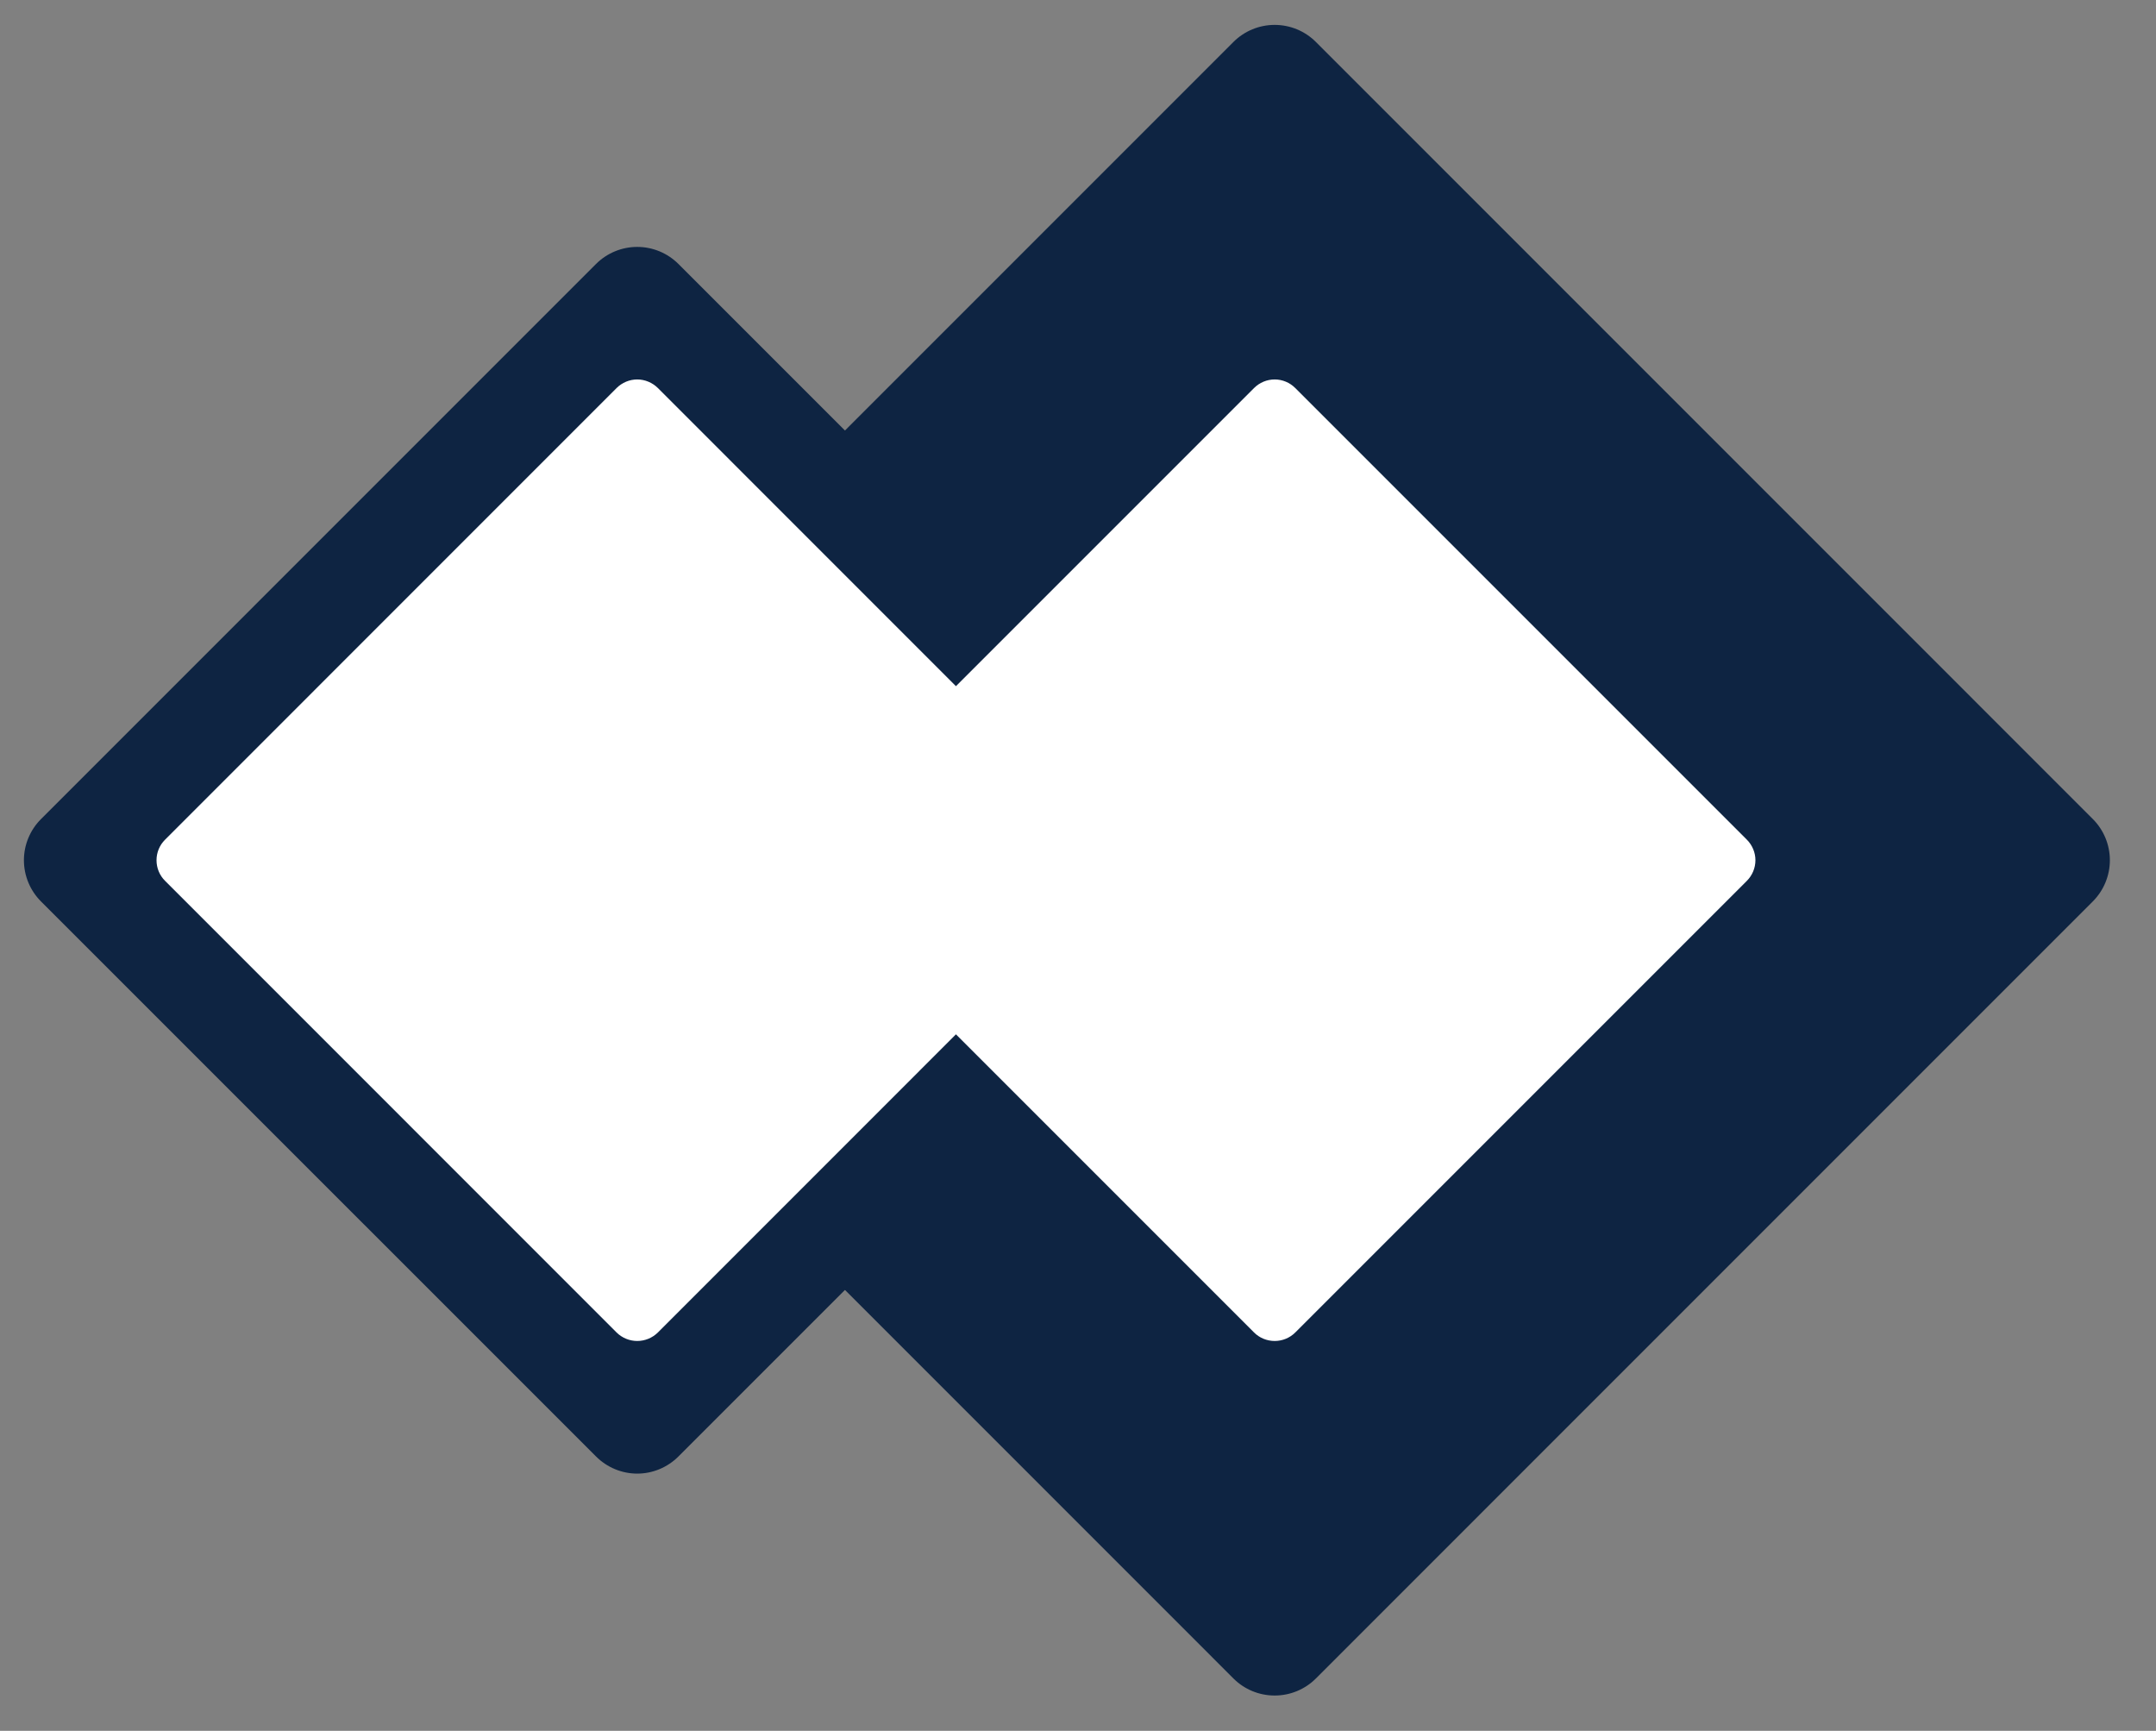 <svg xmlns="http://www.w3.org/2000/svg" xmlns:xlink="http://www.w3.org/1999/xlink" width="147" zoomAndPan="magnify" viewBox="0 0 110.25 88.5" height="118" preserveAspectRatio="xMidYMid meet" version="1.0"><rect x="0" y="0" width="110.25" height="88.5" fill="#808080" stroke="none"/><defs><clipPath id="098c3f74af"><path d="M 22.266 1.07 L 108 1.07 L 108 86.898 L 22.266 86.898 Z M 22.266 1.07 " clip-rule="nonzero"/></clipPath><clipPath id="30fdd4139a"><path d="M 63.074 85.824 L 23.344 46.09 C 22.785 45.531 22.469 44.773 22.469 43.984 C 22.469 43.195 22.785 42.438 23.344 41.879 L 63.074 2.145 C 63.633 1.586 64.391 1.273 65.18 1.273 C 65.973 1.273 66.73 1.586 67.289 2.145 L 107.02 41.879 C 107.578 42.438 107.891 43.195 107.891 43.984 C 107.891 44.773 107.578 45.531 107.02 46.09 L 67.289 85.824 C 66.73 86.383 65.973 86.695 65.18 86.695 C 64.391 86.695 63.633 86.383 63.074 85.824 Z M 63.074 85.824 " clip-rule="nonzero"/></clipPath><clipPath id="b67057e887"><path d="M 1.008 12.406 L 64 12.406 L 64 75.562 L 1.008 75.562 Z M 1.008 12.406 " clip-rule="nonzero"/></clipPath><clipPath id="8f7559ce27"><path d="M 30.48 74.473 L 2.098 46.094 C 1.539 45.535 1.223 44.777 1.223 43.984 C 1.223 43.195 1.539 42.438 2.098 41.879 L 30.48 13.496 C 31.039 12.938 31.797 12.625 32.586 12.625 C 33.375 12.625 34.133 12.938 34.691 13.496 L 63.074 41.879 C 63.633 42.438 63.949 43.195 63.949 43.984 C 63.949 44.777 63.633 45.535 63.074 46.094 L 34.691 74.473 C 34.133 75.031 33.375 75.348 32.586 75.348 C 31.797 75.348 31.039 75.031 30.48 74.473 Z M 30.48 74.473 " clip-rule="nonzero"/></clipPath><clipPath id="313388760c"><path d="M 40.574 19.379 L 89.789 19.379 L 89.789 68.594 L 40.574 68.594 Z M 40.574 19.379 " clip-rule="nonzero"/></clipPath><clipPath id="c0b1cec627"><path d="M 64.129 68.133 L 41.035 45.039 C 40.758 44.762 40.602 44.383 40.602 43.984 C 40.602 43.59 40.758 43.211 41.035 42.934 L 64.129 19.84 C 64.406 19.562 64.785 19.402 65.184 19.402 C 65.578 19.402 65.957 19.562 66.234 19.84 L 89.328 42.934 C 89.605 43.211 89.766 43.59 89.766 43.984 C 89.766 44.383 89.605 44.762 89.328 45.039 L 66.234 68.133 C 65.957 68.41 65.578 68.566 65.184 68.566 C 64.785 68.566 64.406 68.41 64.129 68.133 Z M 64.129 68.133 " clip-rule="nonzero"/></clipPath><clipPath id="c95070352d"><path d="M 8 19.379 L 57.195 19.379 L 57.195 68.594 L 8 68.594 Z M 8 19.379 " clip-rule="nonzero"/></clipPath><clipPath id="daf9b9baf0"><path d="M 31.531 68.133 L 8.441 45.039 C 8.16 44.762 8.004 44.383 8.004 43.984 C 8.004 43.59 8.16 43.211 8.441 42.934 L 31.531 19.84 C 31.812 19.562 32.191 19.402 32.586 19.402 C 32.98 19.402 33.359 19.562 33.641 19.84 L 56.73 42.934 C 57.012 43.211 57.168 43.59 57.168 43.984 C 57.168 44.383 57.012 44.762 56.73 45.039 L 33.641 68.133 C 33.359 68.41 32.98 68.566 32.586 68.566 C 32.191 68.566 31.812 68.41 31.531 68.133 Z M 31.531 68.133 " clip-rule="nonzero"/></clipPath></defs><g clip-path="url(#098c3f74af)"><g clip-path="url(#30fdd4139a)"><path fill="#0e2442" d="M 109.125 87.93 L 21.234 87.93 L 21.234 0.039 L 109.125 0.039 Z M 109.125 87.93 " fill-opacity="1" fill-rule="nonzero"/></g></g><g clip-path="url(#b67057e887)"><g clip-path="url(#8f7559ce27)"><path fill="#0e2442" d="M 65.18 76.582 L -0.012 76.582 L -0.012 11.391 L 65.18 11.391 Z M 65.18 76.582 " fill-opacity="1" fill-rule="nonzero"/></g></g><g clip-path="url(#313388760c)"><g clip-path="url(#c0b1cec627)"><path fill="#ffffff" d="M 90.383 69.184 L 39.984 69.184 L 39.984 18.789 L 90.383 18.789 Z M 90.383 69.184 " fill-opacity="1" fill-rule="nonzero"/></g></g><g clip-path="url(#c95070352d)"><g clip-path="url(#daf9b9baf0)"><path fill="#ffffff" d="M 57.785 69.184 L 7.387 69.184 L 7.387 18.789 L 57.785 18.789 Z M 57.785 69.184 " fill-opacity="1" fill-rule="nonzero"/></g></g></svg>